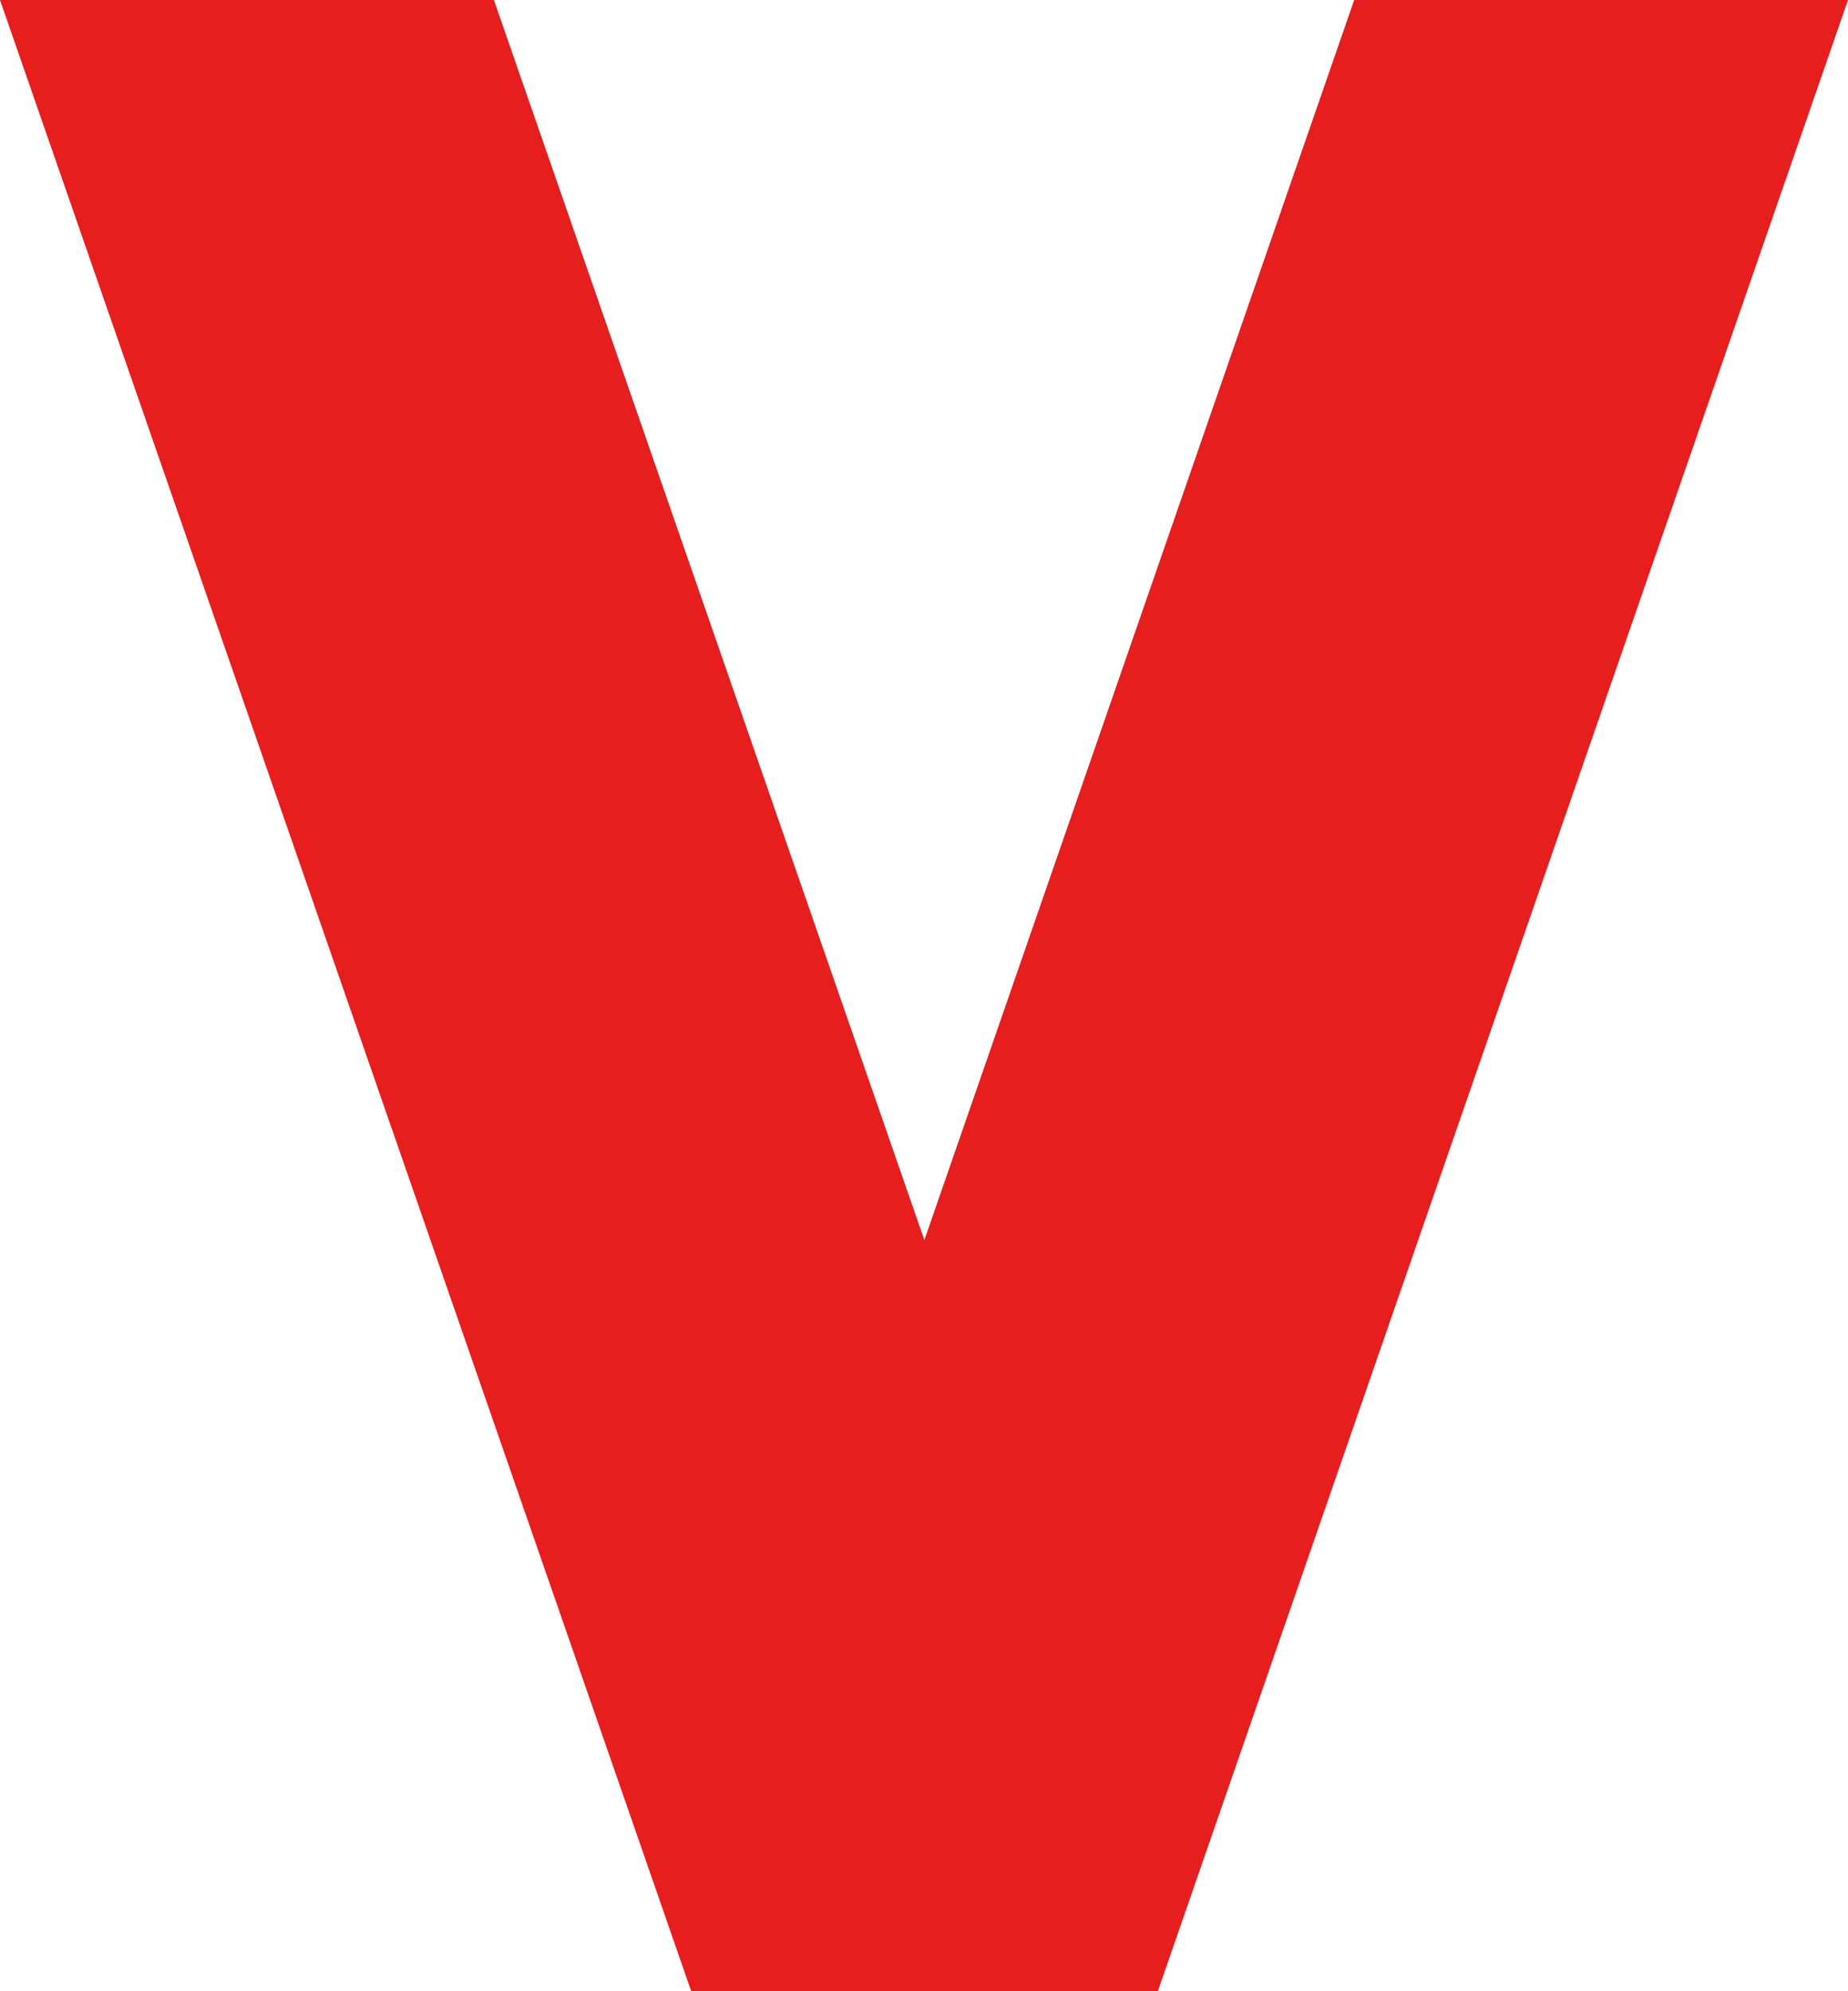 <svg xmlns="http://www.w3.org/2000/svg" width="89.221" height="96.123" viewBox="0 0 89.221 96.123"><path d="M55.9,96.134,89.221.015H65.379L44.628,59.874,23.846.015H0L33.372,96.138Z" transform="translate(0 -0.015)" fill="#e61e1e"/></svg>